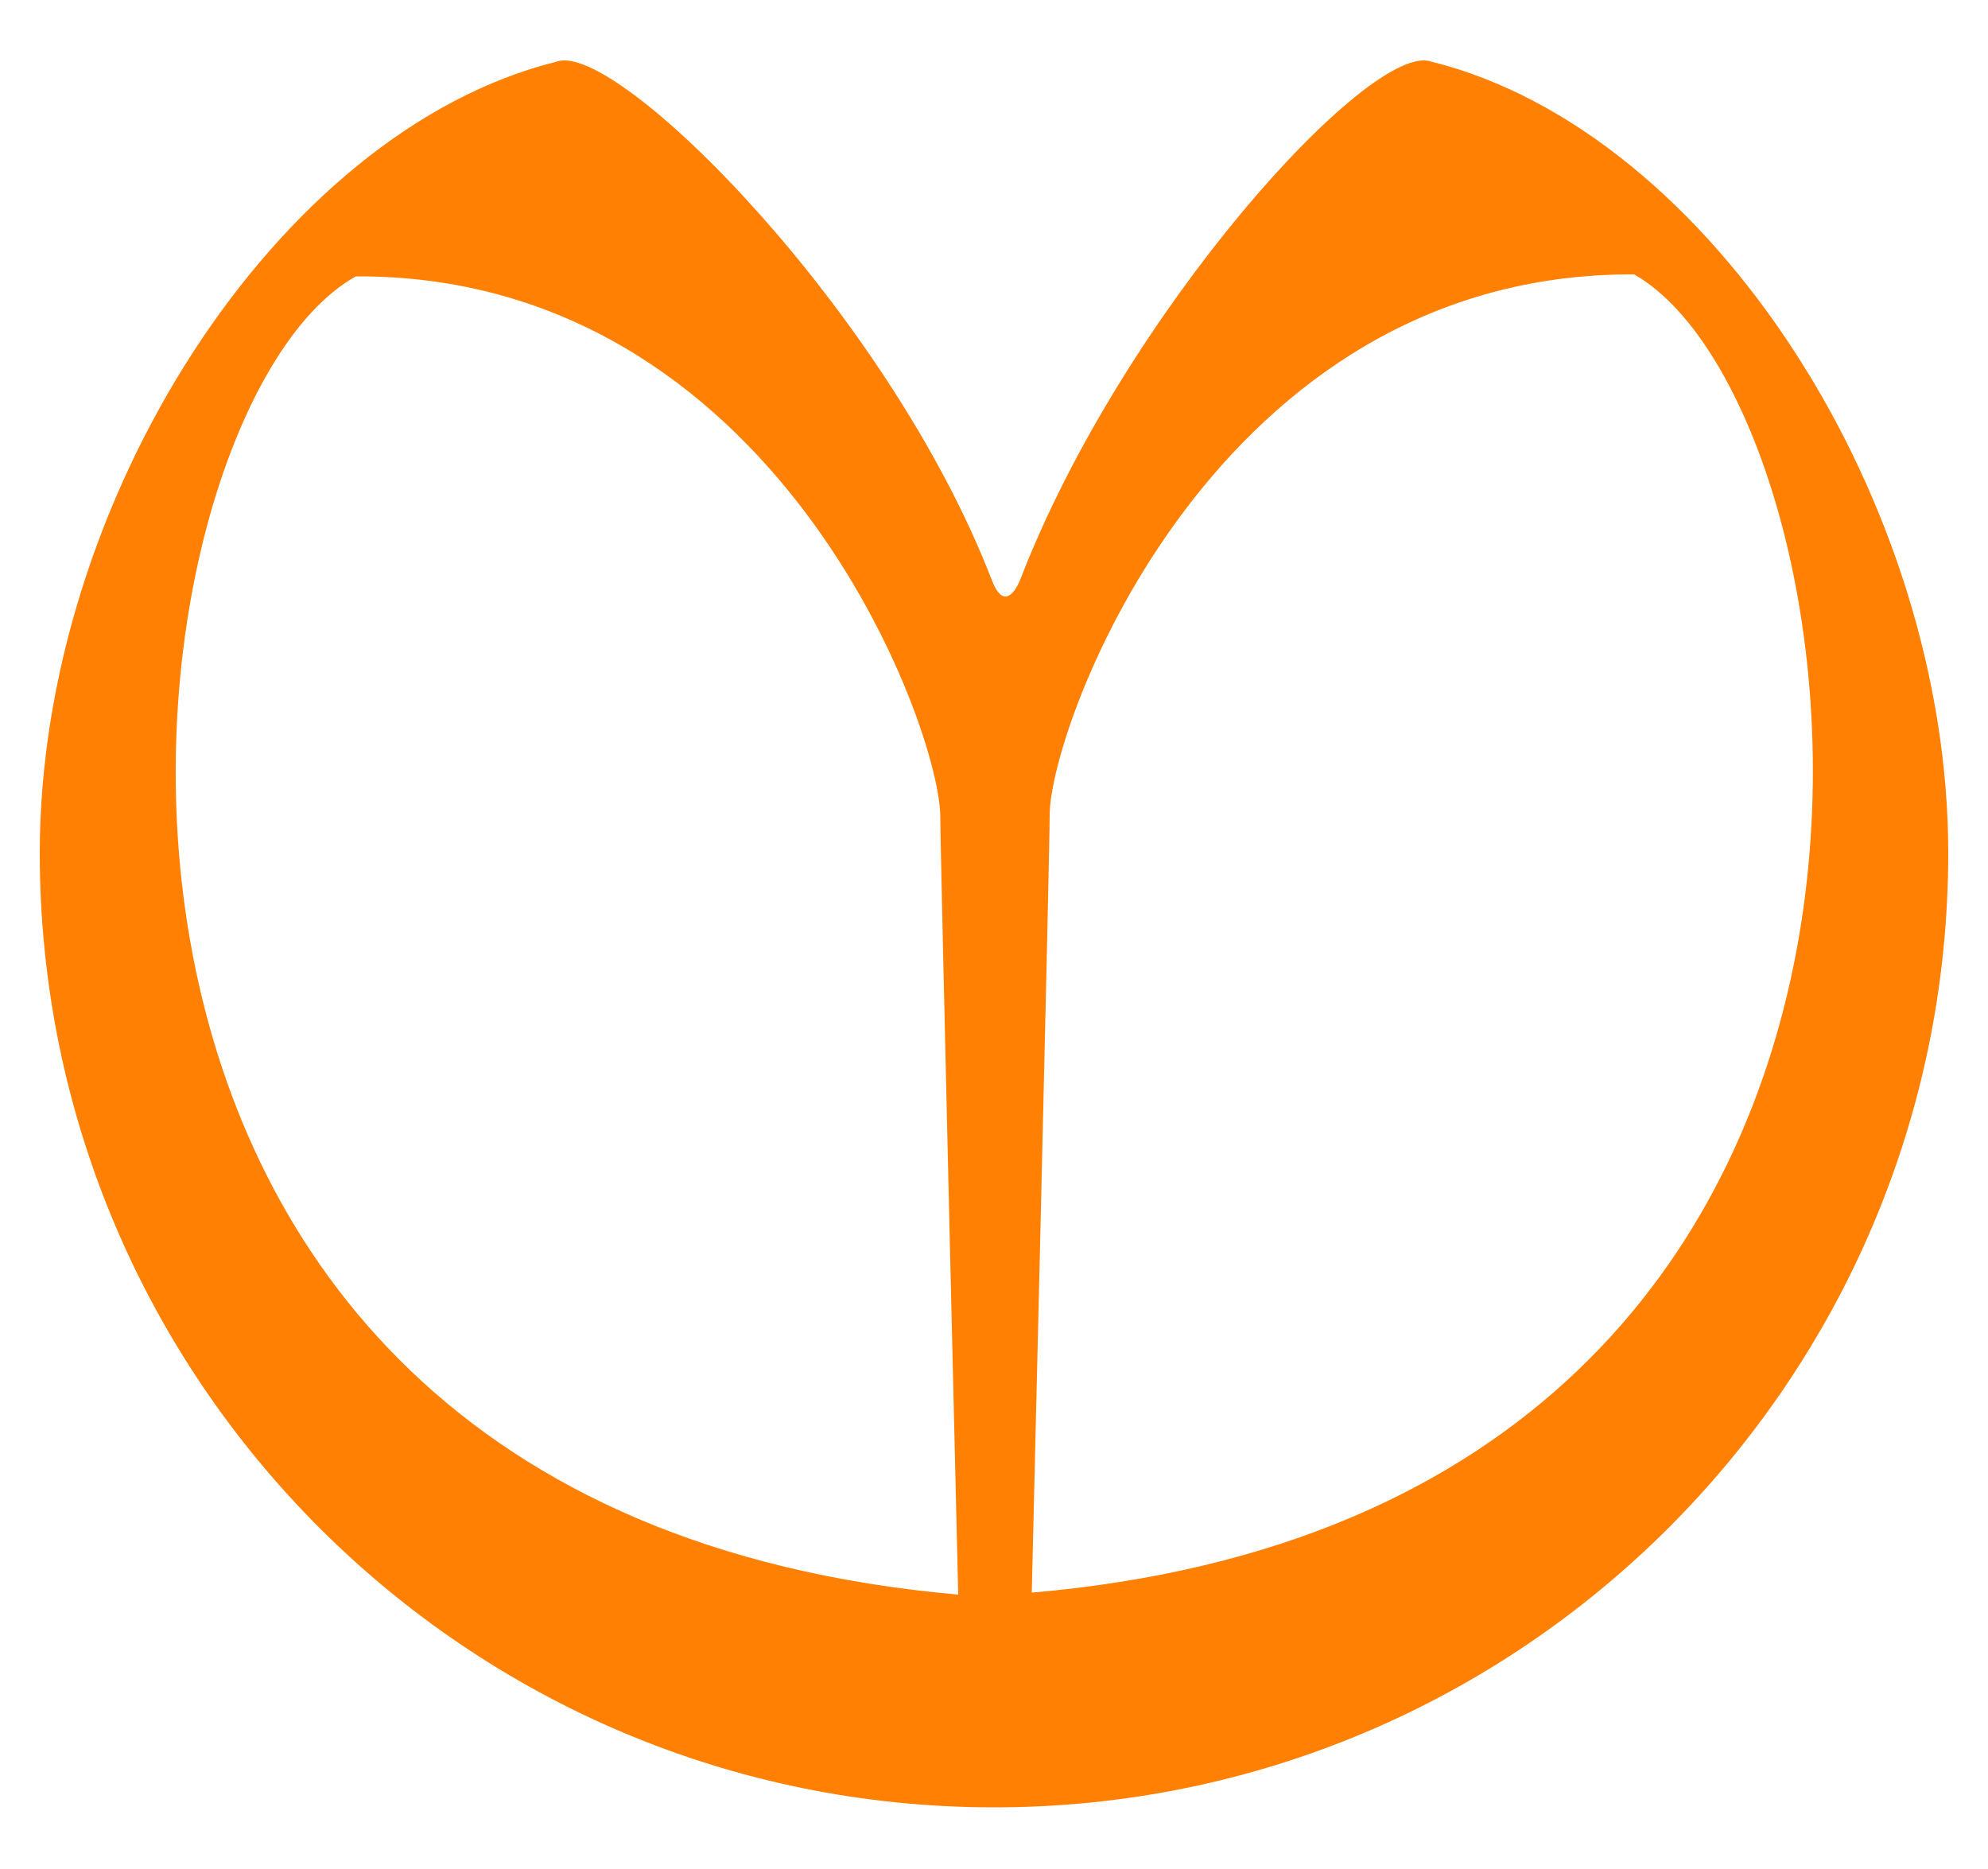 <?xml version="1.0" encoding="UTF-8"?>
<svg enable-background="new 0 0 100 94" version="1.1" viewBox="0 0 100 94" xml:space="preserve" xmlns="http://www.w3.org/2000/svg">
<style type="text/css">
	.st0{fill:#FF8002;}
</style>
<path class="st0" d="m72 3.1c-3-1.1-15.5 12.6-20.7 26.1 0 0-0.7 1.8-1.4 0-5.2-13.5-18.9-27.2-21.9-26.1-14.1 3.5-26 22.2-26 39.8 0 26.5 21.5 48 48 48s48-21.5 48-48c0-17.6-11.9-36.3-26-39.8zm-54.1 10.8c21.1-0.1 29.4 22.7 29.4 27.2 0 1.9 0.9 38.9 0.9 39.1-49.9-4.4-42.7-59.4-30.3-66.3zm34 66.2c0-0.1 0.9-37.1 0.9-39.1 0-4.5 8.3-27.3 29.4-27.2 12.3 7 19.5 62-30.3 66.3z"/>
</svg>
